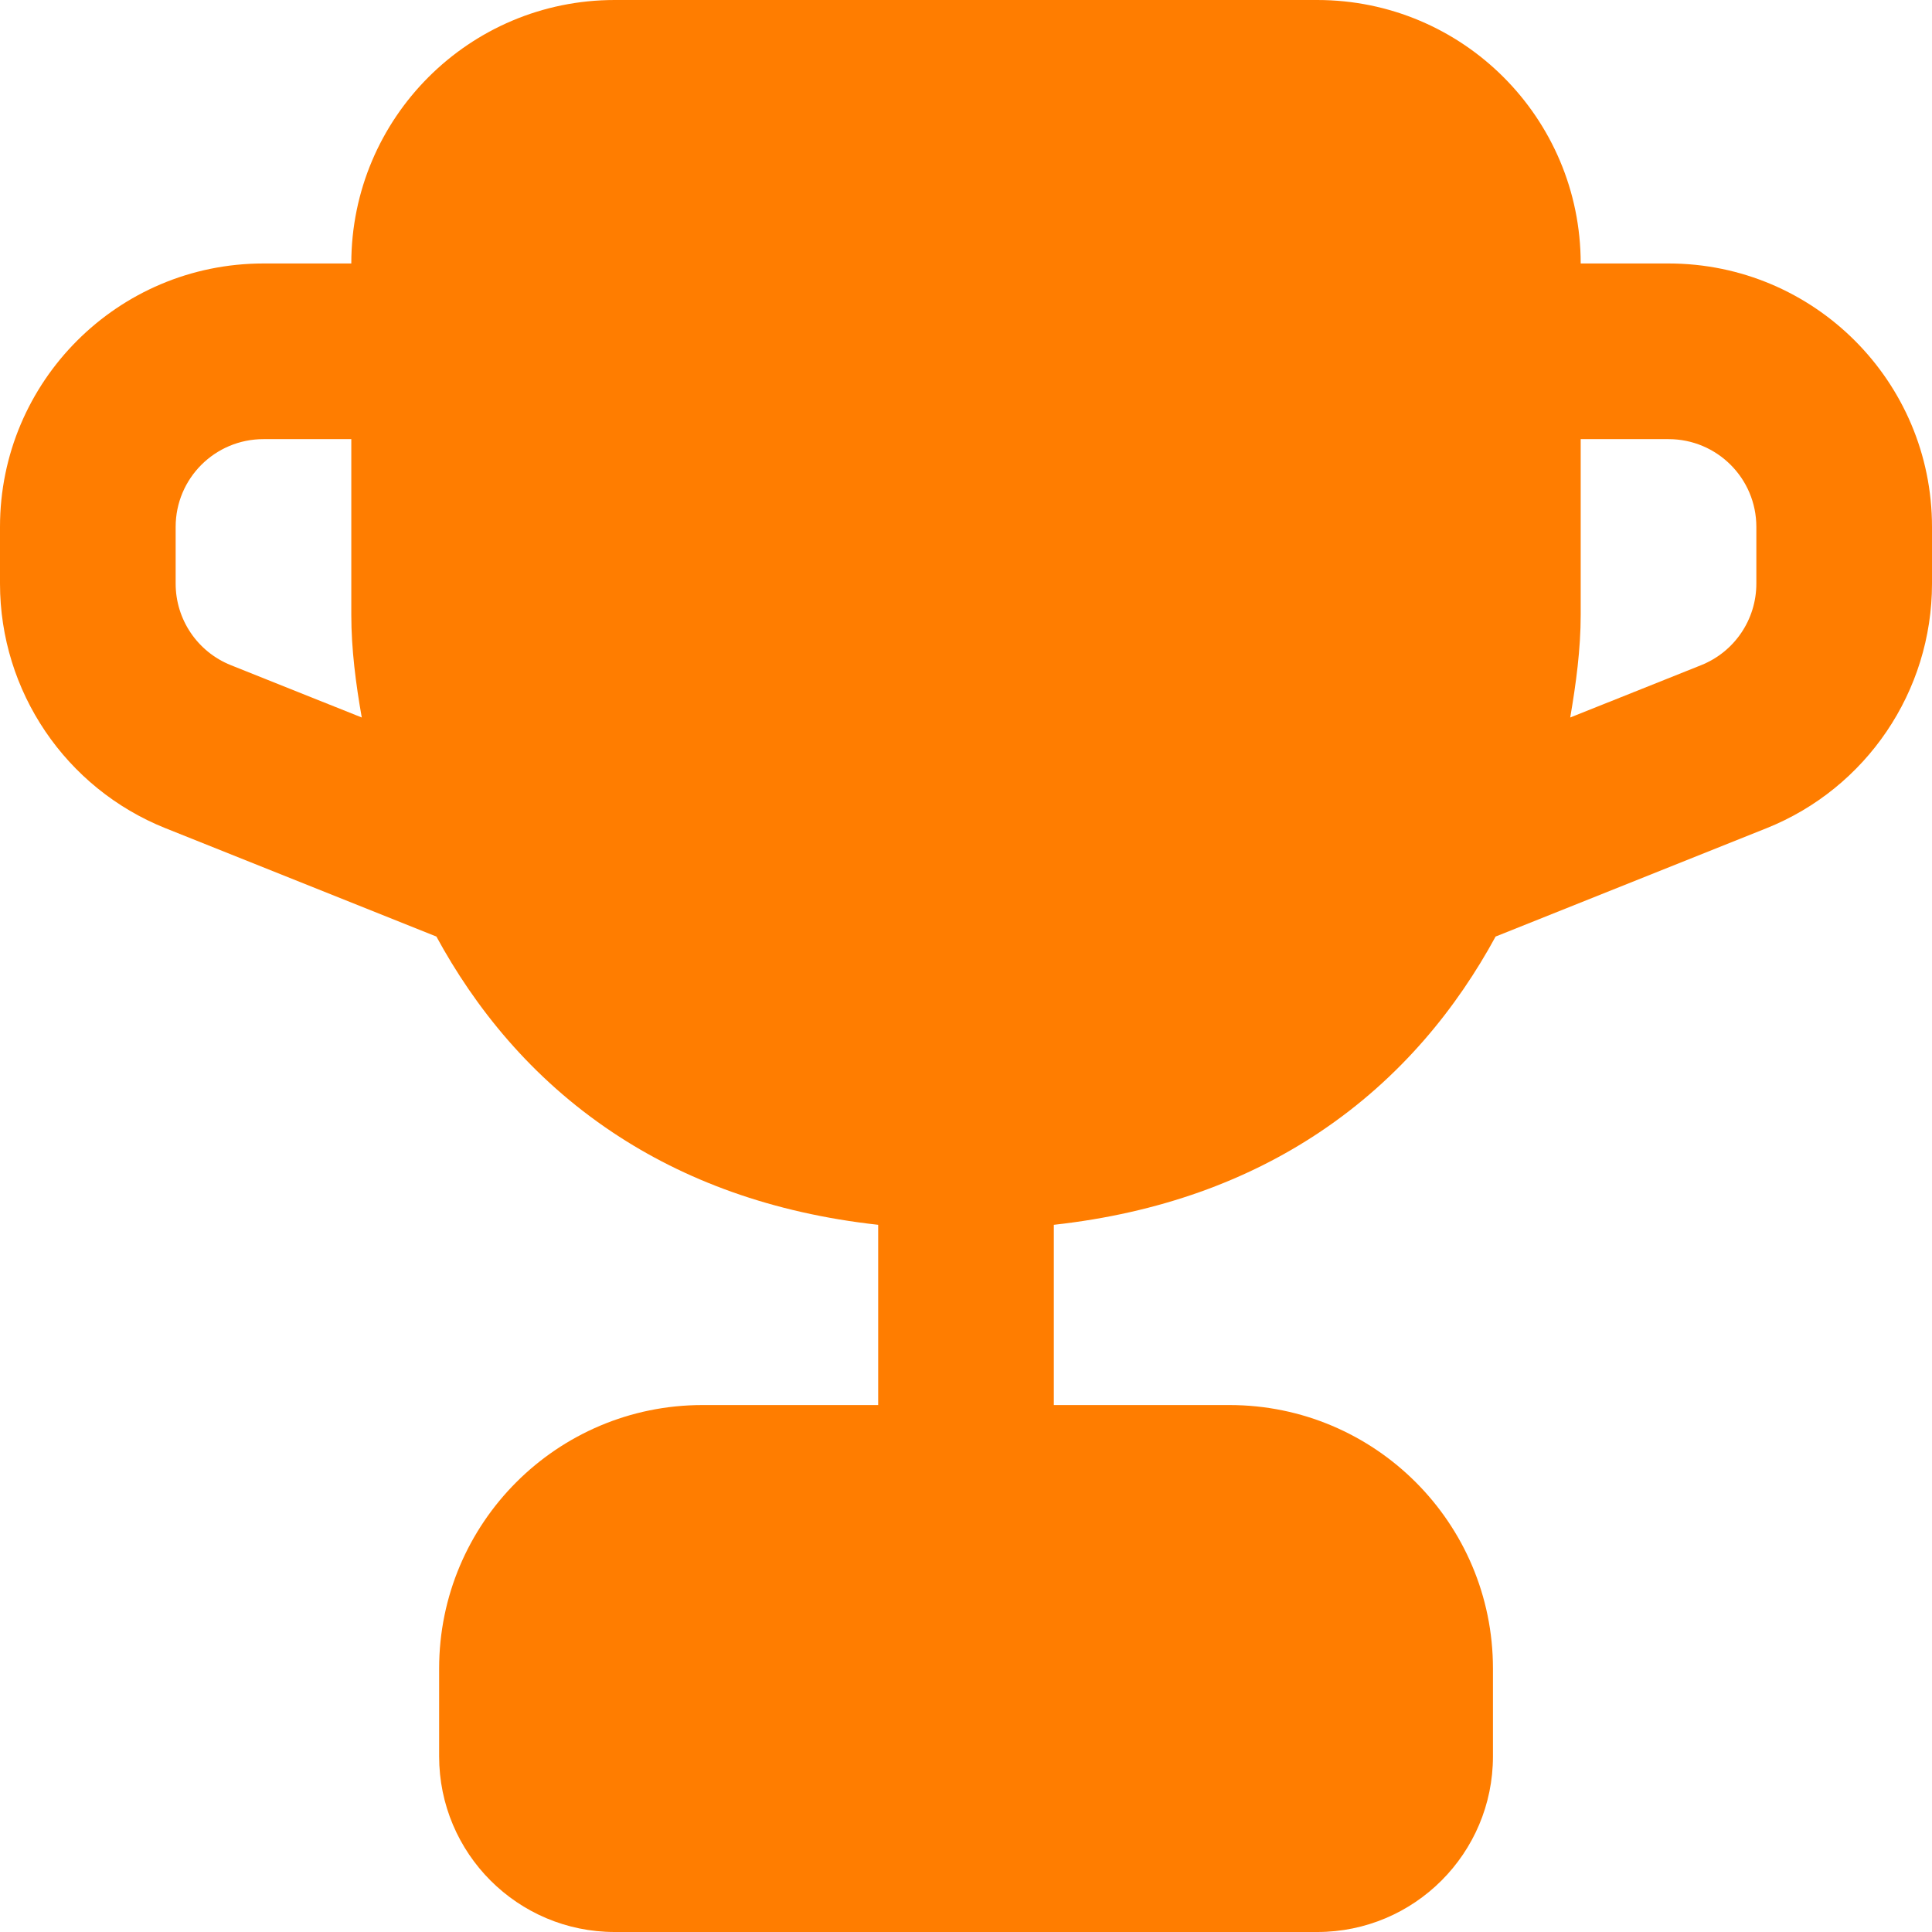 <svg width="24" height="24" viewBox="0 0 24 24" fill="none" xmlns="http://www.w3.org/2000/svg">
<g id="24x24">
<path id="Vector" fill-rule="evenodd" clip-rule="evenodd" d="M4.364 3.273C4.364 1.465 5.829 0 7.636 0H16.363C18.171 0 19.636 1.465 19.636 3.273H20.727C22.535 3.273 24 4.738 24 6.545V7.25C24 8.588 23.185 9.792 21.943 10.289L18.579 11.634C18.105 12.506 17.409 13.387 16.389 14.067C15.503 14.658 14.414 15.069 13.091 15.215V17.454H15.273C17.08 17.454 18.546 18.92 18.546 20.727V21.818C18.546 23.023 17.569 24 16.364 24H7.636C6.431 24 5.455 23.023 5.455 21.818V20.727C5.455 18.92 6.92 17.454 8.727 17.454H10.909V15.215C9.586 15.069 8.497 14.658 7.611 14.067C6.591 13.387 5.895 12.506 5.421 11.634L2.057 10.289C0.815 9.792 0 8.588 0 7.25V6.545C0 4.738 1.465 3.273 3.273 3.273H4.364ZM4.364 5.455H3.273C2.67 5.455 2.182 5.943 2.182 6.545V7.25C2.182 7.696 2.453 8.097 2.868 8.263L4.494 8.913C4.42 8.494 4.364 8.064 4.364 7.638V5.455ZM19.636 7.636V5.455H20.727C21.33 5.455 21.818 5.943 21.818 6.545V7.25C21.818 7.696 21.547 8.097 21.132 8.263L19.506 8.913C19.578 8.491 19.636 8.065 19.636 7.636Z" fill="#FF7D00"/>
</g>
</svg>
